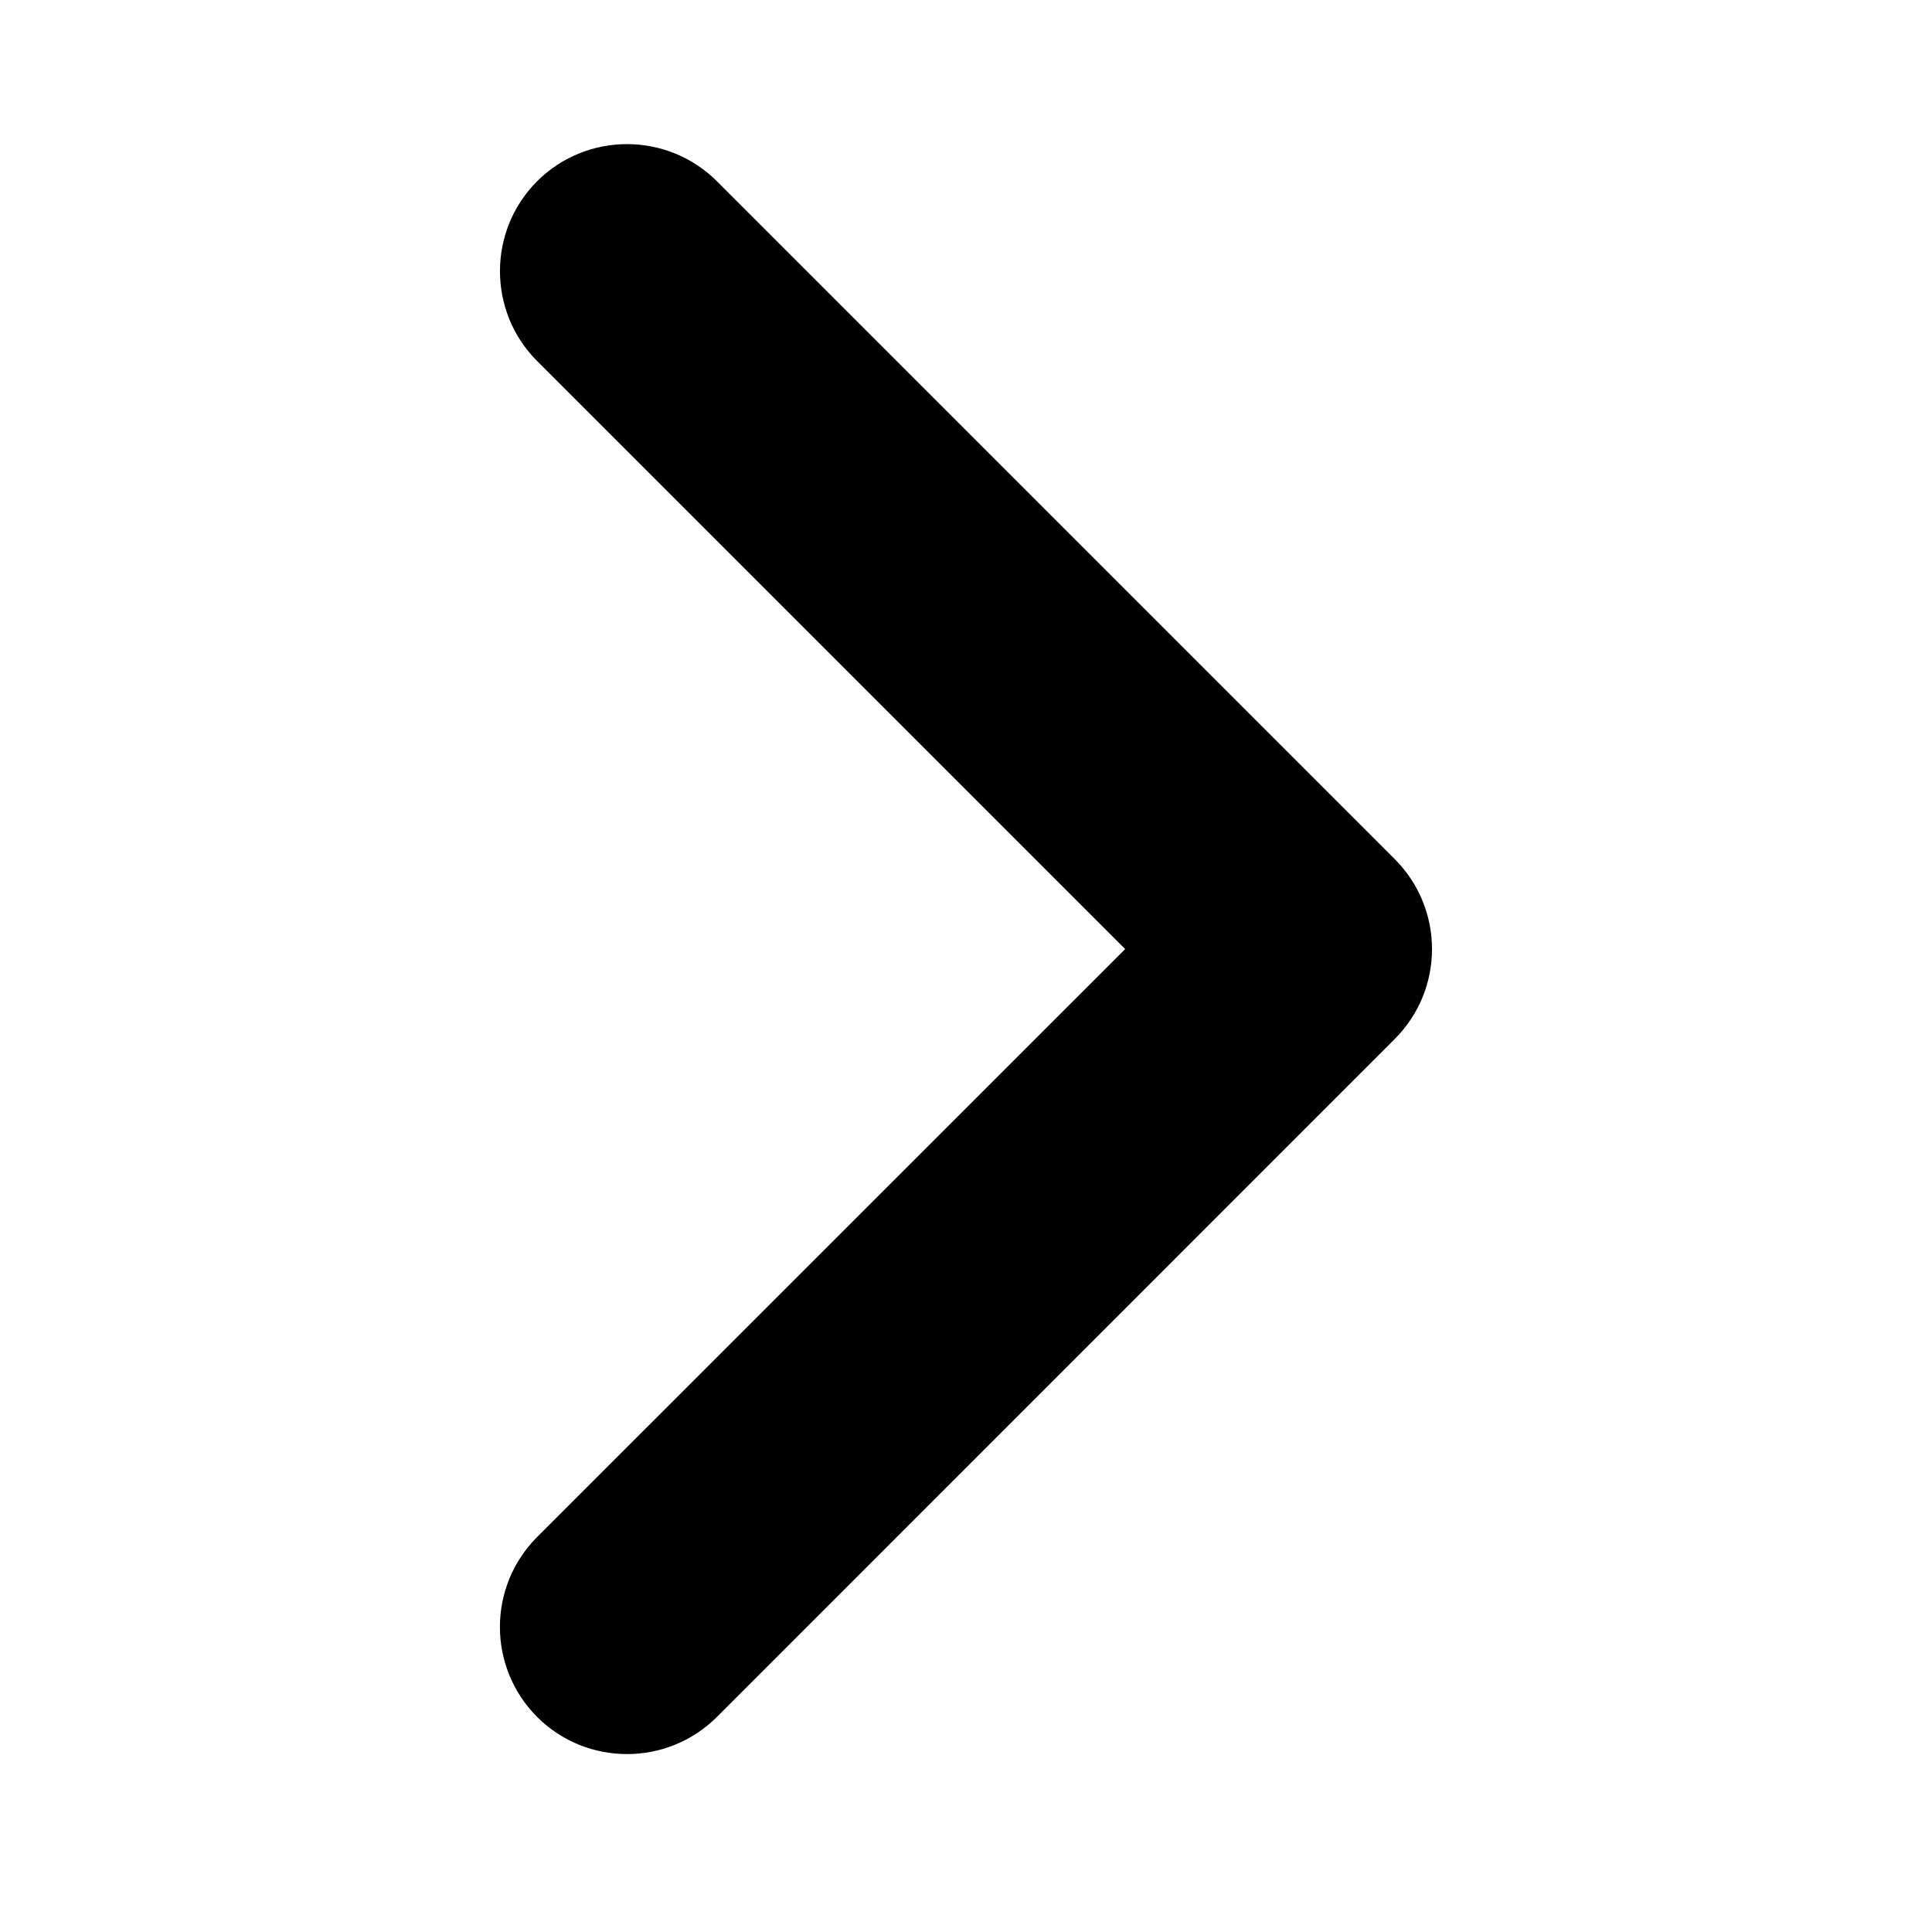 <svg width="16" height="16" viewBox="0 0 16 16" fill="none" xmlns="http://www.w3.org/2000/svg">
<path fill-rule="evenodd" clip-rule="evenodd" d="M4.14 13.474C4.14 13.204 4.243 12.935 4.448 12.729L9.318 7.86L4.448 2.99C4.038 2.579 4.038 1.912 4.448 1.501C4.859 1.091 5.526 1.091 5.937 1.501L11.551 7.115C11.962 7.527 11.962 8.193 11.551 8.604L5.937 14.219C5.526 14.629 4.859 14.629 4.448 14.219C4.243 14.013 4.14 13.743 4.14 13.474Z" fill="black"/>
</svg>
